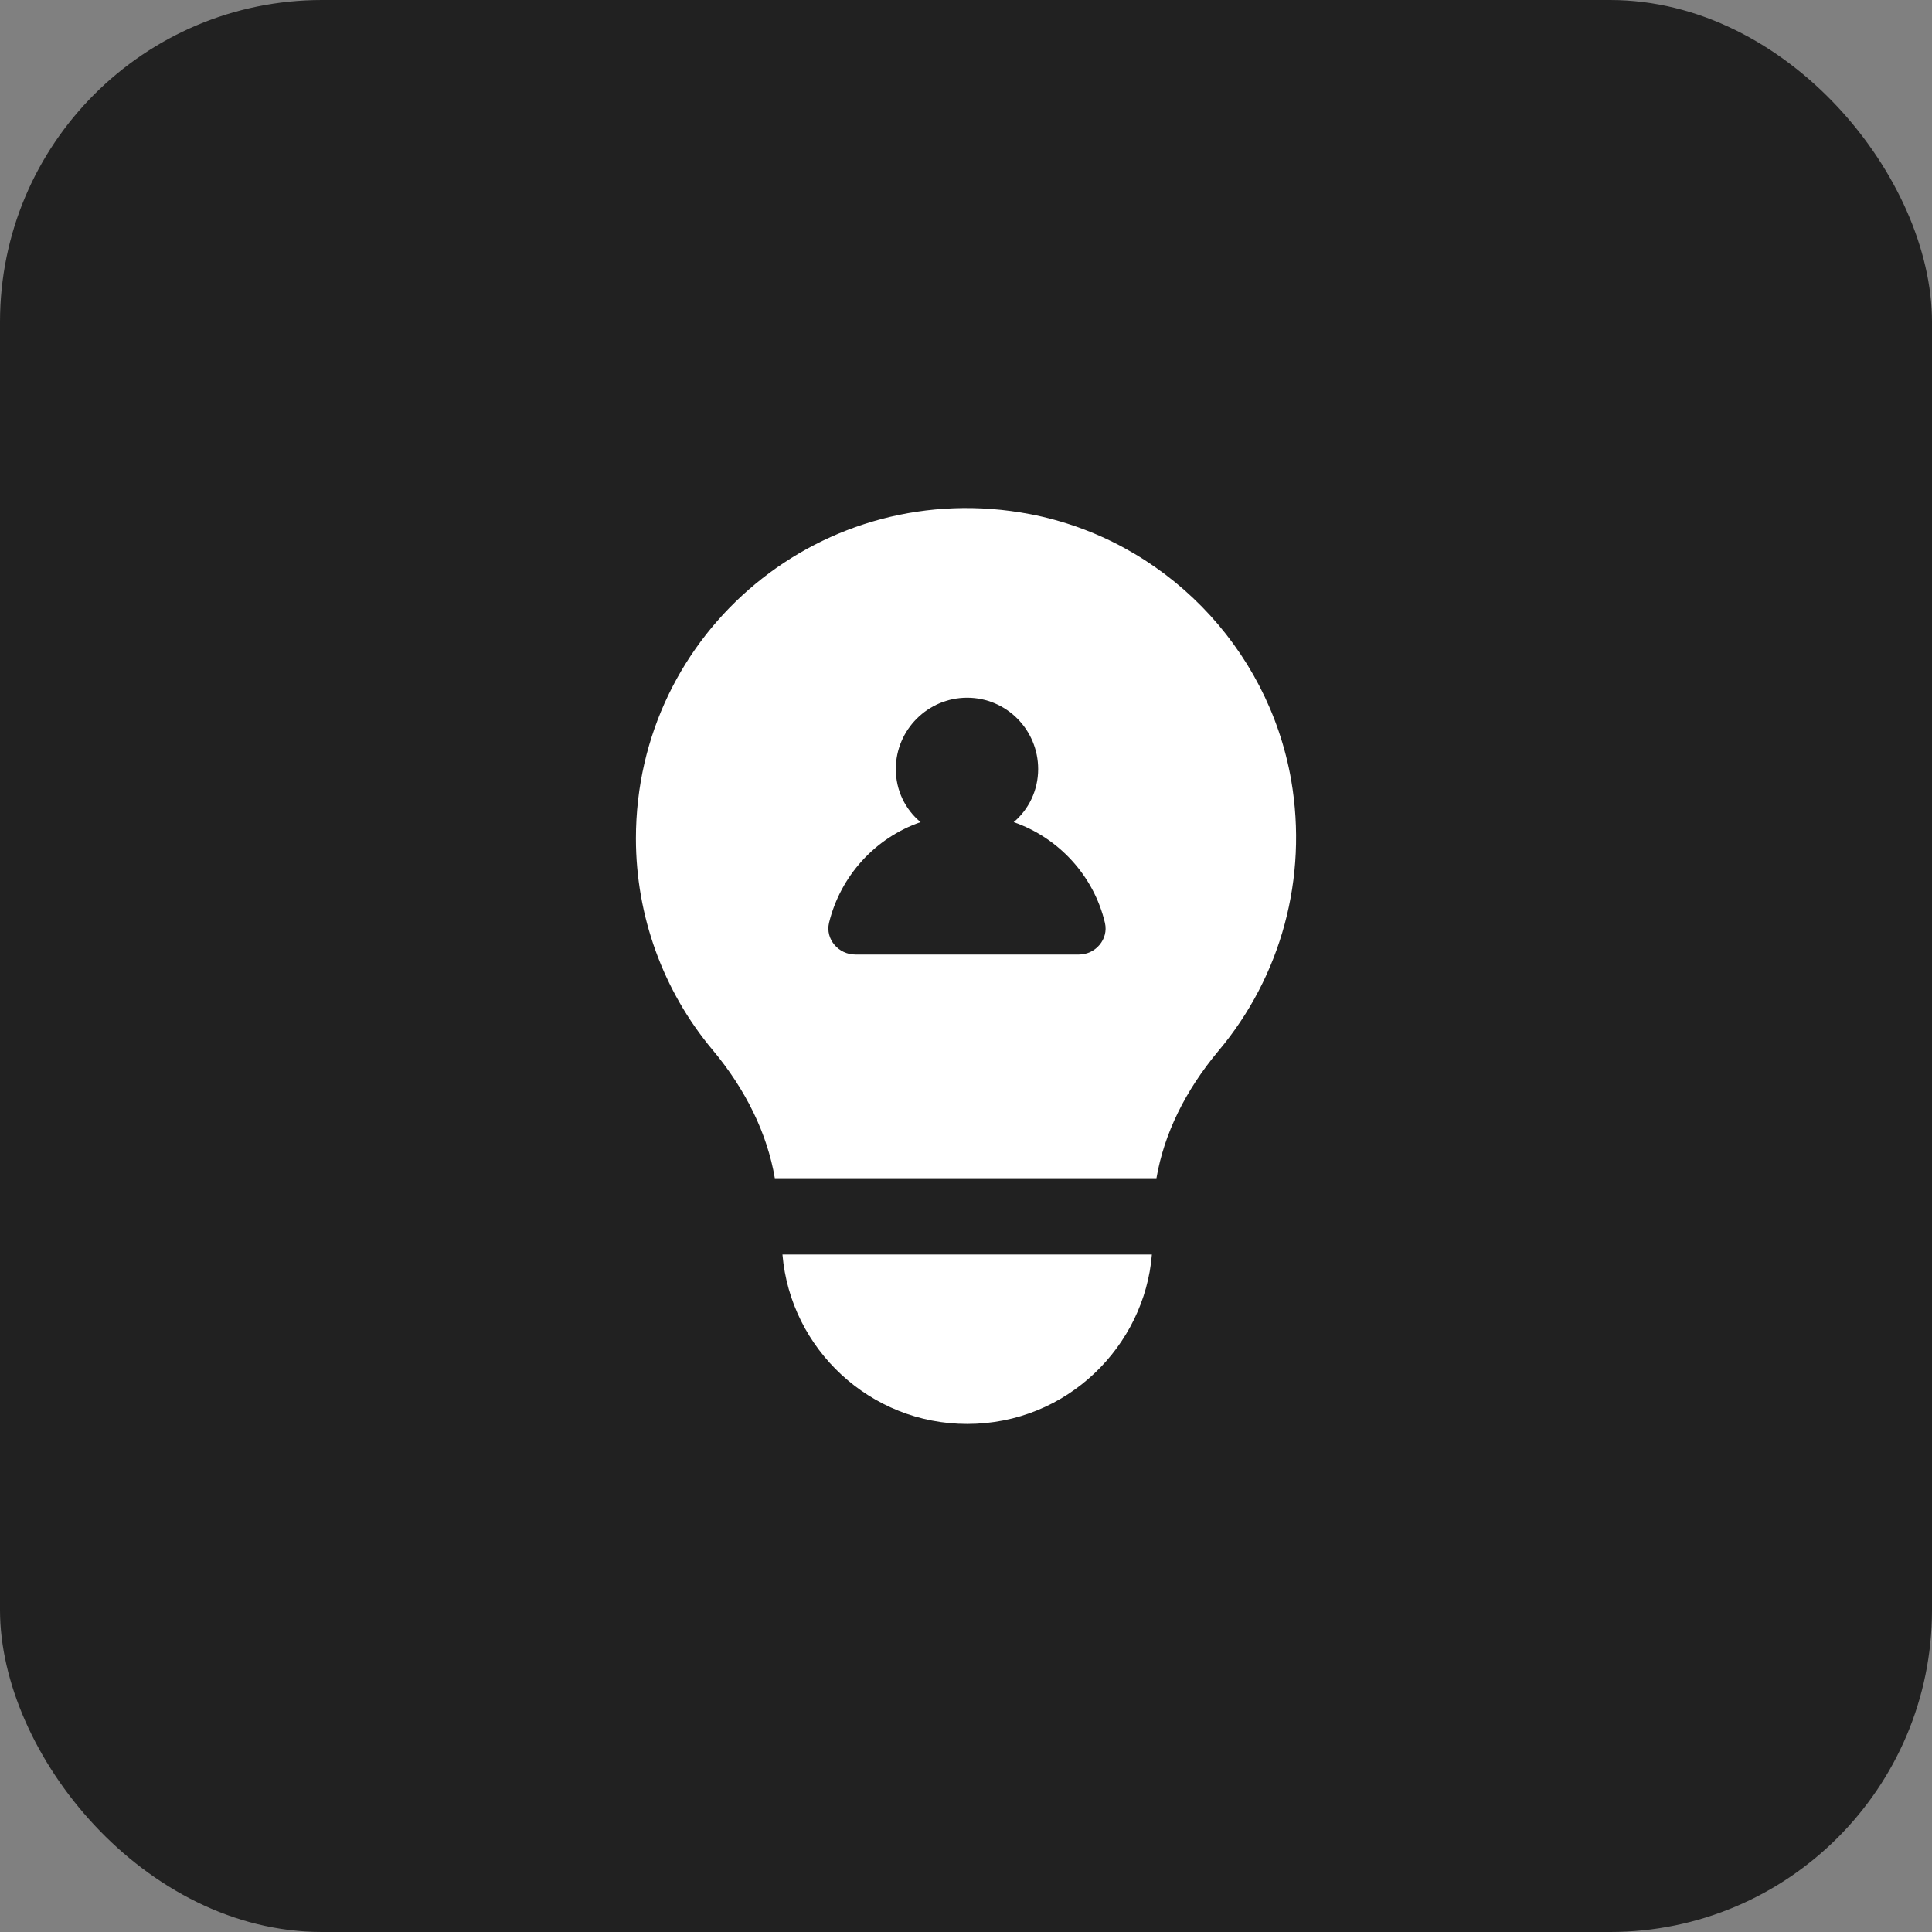 <?xml version="1.0" encoding="UTF-8"?> <svg xmlns="http://www.w3.org/2000/svg" width="60" height="60" viewBox="0 0 60 60" fill="none"><rect x="0" y="0" width="60" height="60" fill="#808080" stroke="none"/><rect width="60" height="60" rx="10" fill="#212121"></rect><path d="M40.099 24.228C39.376 20.08 36.128 16.762 31.992 15.967C25.569 14.743 19.749 19.607 19.749 26.041C19.749 28.436 20.59 30.77 22.131 32.607C23.162 33.84 23.826 35.203 24.063 36.59H35.915C36.152 35.203 36.816 33.864 37.835 32.643C39.791 30.32 40.62 27.262 40.099 24.228ZM33.509 29.644H26.564C26.042 29.644 25.628 29.17 25.746 28.661C26.102 27.203 27.18 26.018 28.59 25.532C28.116 25.141 27.82 24.548 27.82 23.884C27.82 22.664 28.816 21.668 30.036 21.668C31.257 21.668 32.241 22.664 32.241 23.884C32.241 24.548 31.945 25.141 31.482 25.532C32.881 26.018 33.971 27.203 34.315 28.661C34.434 29.17 34.019 29.644 33.509 29.644Z" fill="white"></path><path d="M35.773 38.96C35.547 41.791 33.149 44.222 30.037 44.222C27.026 44.222 24.549 41.899 24.3 38.96H35.773Z" fill="white"></path></svg> 
